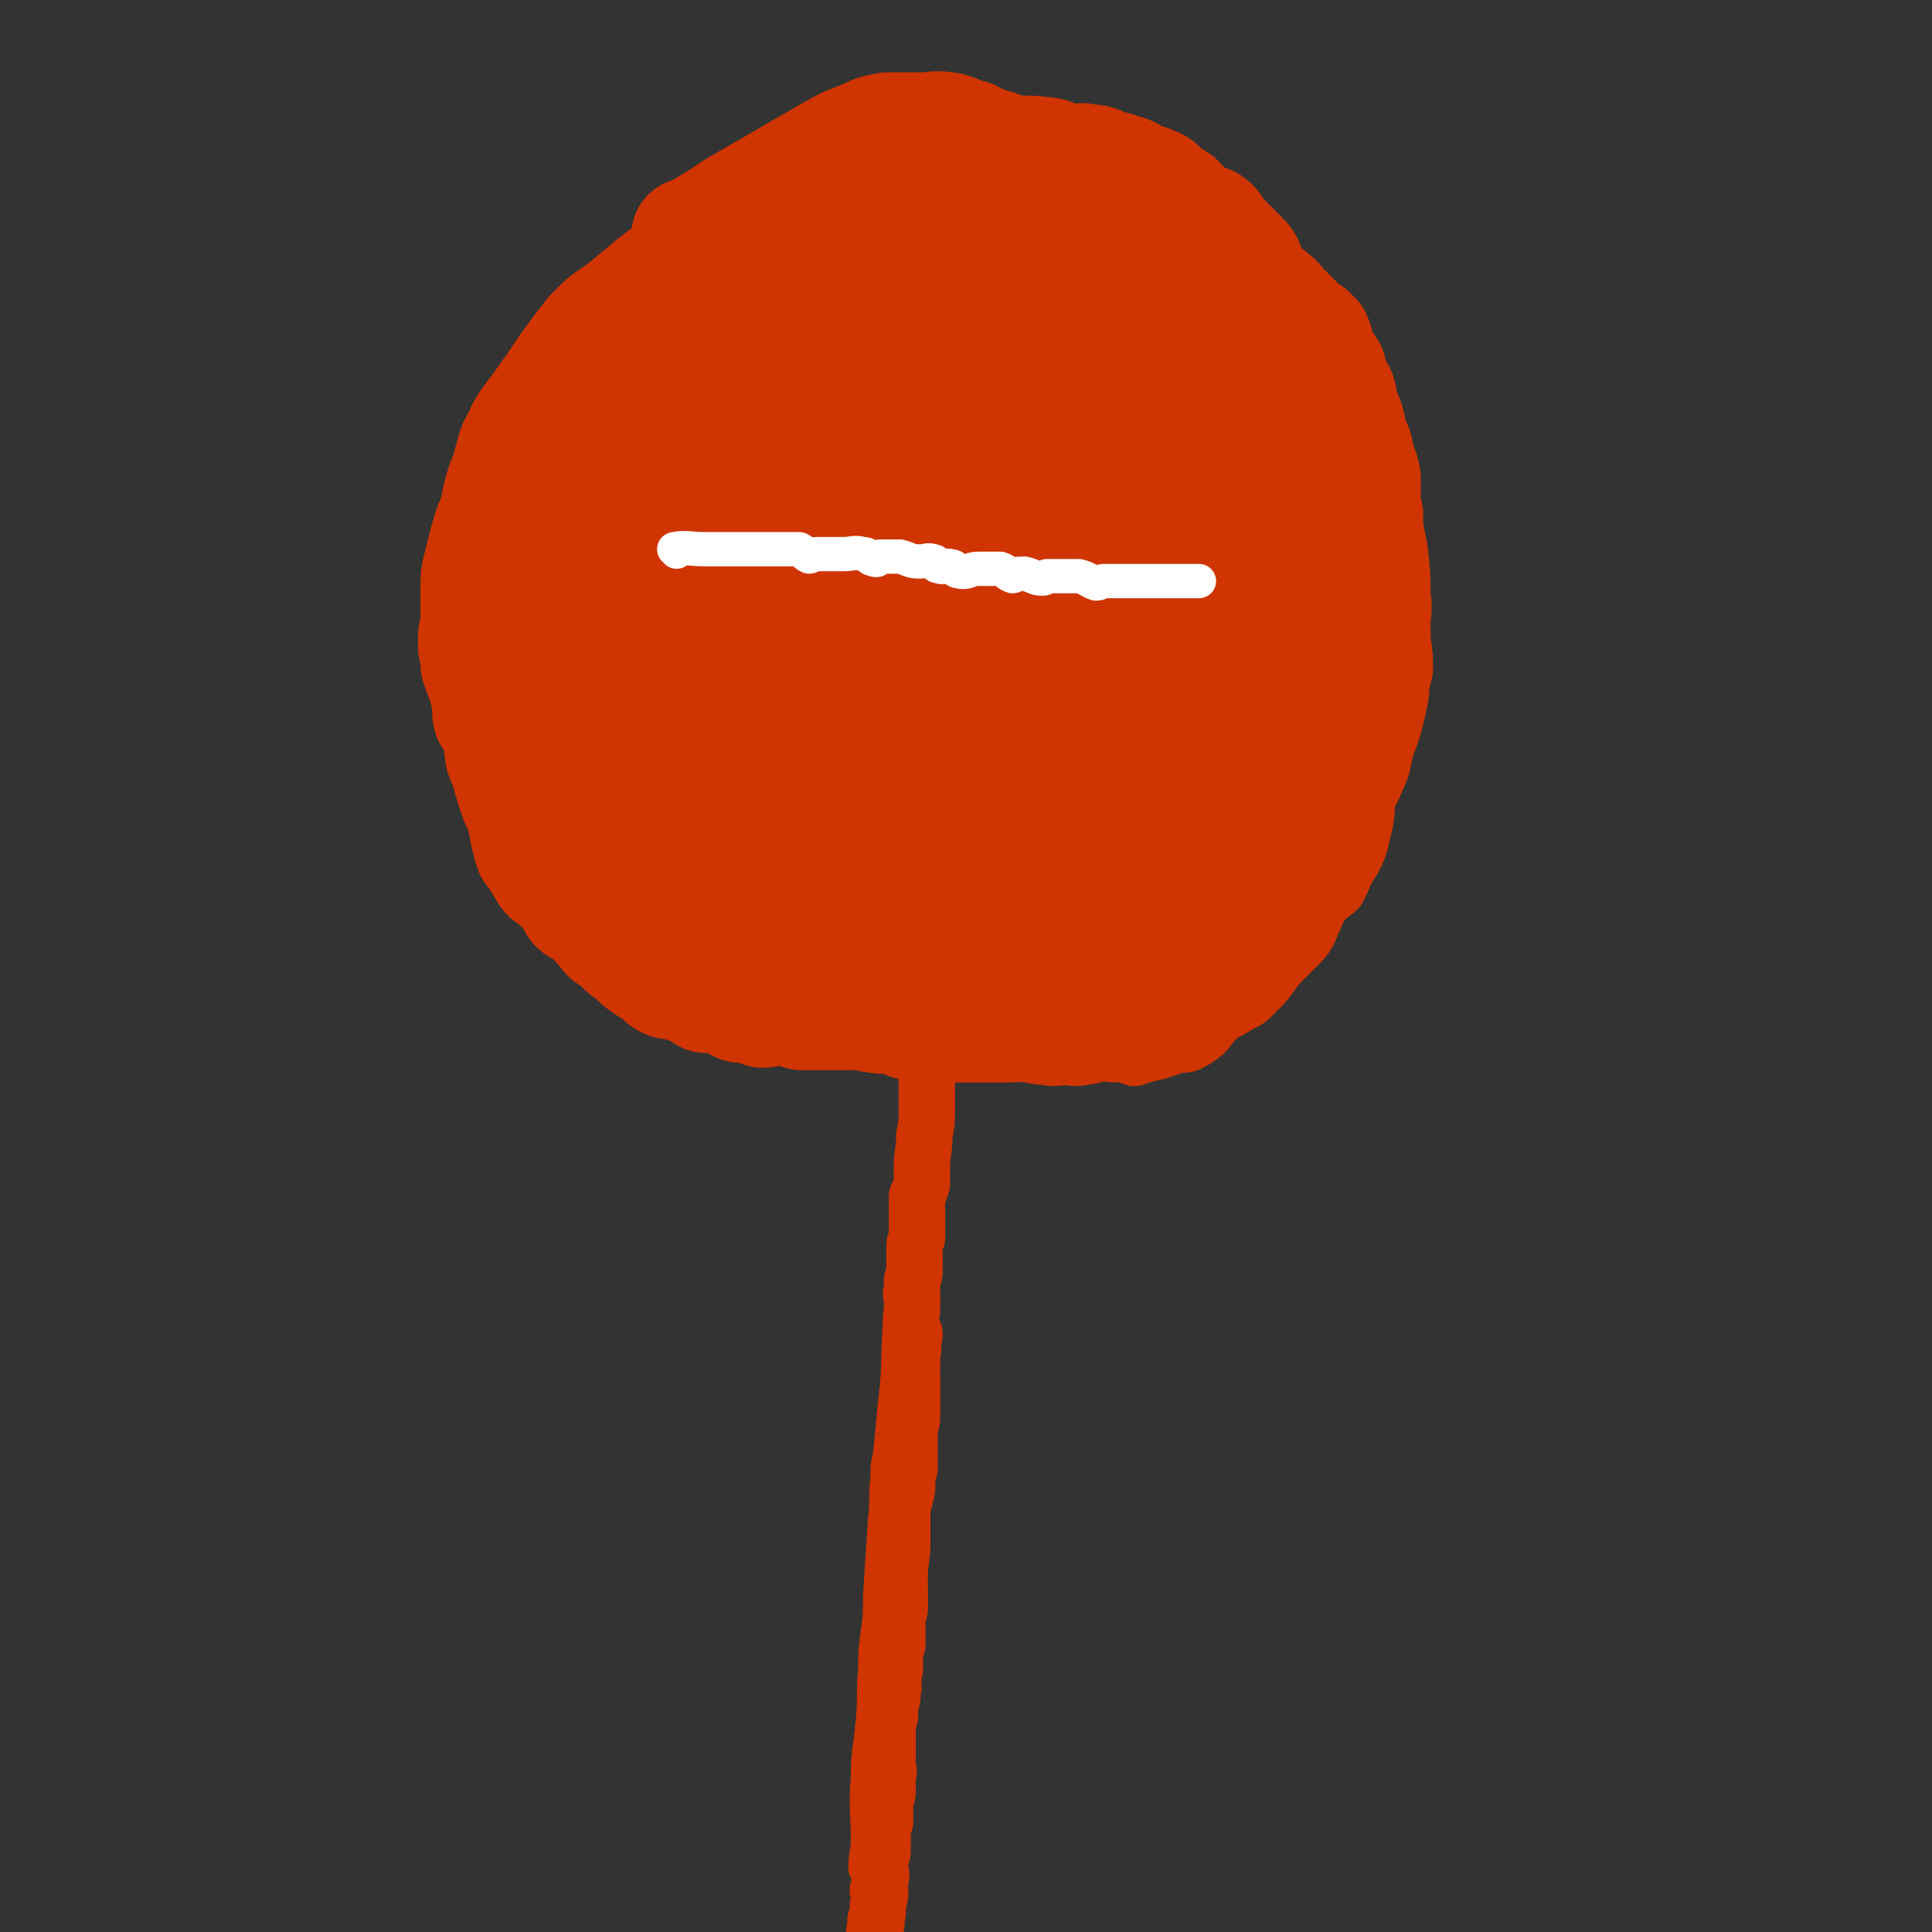 <svg viewBox='0 0 788 788' version='1.1' xmlns='http://www.w3.org/2000/svg' xmlns:xlink='http://www.w3.org/1999/xlink'><rect x="0" y="0" width="788" height="788" fill="#333333" stroke="none"/><g fill='none' stroke='#CF3401' stroke-width='14' stroke-linecap='round' stroke-linejoin='round'><path d='M354,763c0,0 -1,0 -1,-1 0,-6 1,-6 1,-12 0,-12 -1,-12 0,-25 0,-11 1,-11 2,-23 1,-10 0,-10 1,-21 0,-7 0,-7 1,-15 1,-7 1,-7 1,-15 1,-16 1,-16 2,-31 1,-9 0,-9 1,-17 0,-5 0,-5 1,-9 1,-10 1,-10 2,-21 2,-16 1,-16 2,-32 1,-7 1,-7 2,-14 0,-7 0,-7 1,-14 0,-4 0,-4 1,-8 1,-9 0,-9 1,-19 1,-5 2,-5 3,-10 1,-7 1,-7 1,-13 2,-13 2,-13 3,-25 0,-4 0,-4 0,-8 0,-1 1,-1 1,-3 0,-6 0,-6 0,-12 0,-3 0,-3 0,-5 0,-2 0,-2 0,-4 0,-5 0,-6 -1,-10 0,-1 -1,0 -2,0 0,-1 1,-1 0,-3 0,0 0,0 0,-1 '/><path d='M377,92c0,0 0,-1 -1,-1 -11,0 -12,0 -23,1 -8,0 -10,-3 -16,2 -65,65 -70,66 -126,139 -9,11 -3,14 -3,27 -1,11 -1,11 0,22 1,8 1,8 3,15 1,8 1,8 4,15 3,7 4,6 7,12 4,6 4,7 8,12 4,5 5,5 9,10 4,4 4,3 8,7 4,5 3,6 7,10 4,3 5,1 8,4 4,4 3,5 7,9 4,4 4,4 9,7 4,4 5,3 9,6 5,3 4,3 9,6 4,2 5,1 9,3 5,3 4,4 9,6 5,2 6,1 12,3 5,2 5,2 11,4 6,2 5,2 11,4 6,1 6,0 12,1 5,2 5,3 10,5 6,1 6,-1 11,1 6,1 6,2 12,3 5,1 5,1 10,2 5,1 5,2 11,2 5,0 5,-1 10,0 6,1 6,4 12,5 9,1 10,-1 19,0 4,0 3,1 7,2 2,0 2,0 4,-1 4,-1 4,-1 8,-2 3,-1 3,-1 6,-2 3,-1 3,0 6,-1 4,-2 4,-2 8,-5 3,-3 3,-4 6,-7 3,-2 4,-2 7,-4 2,-3 2,-3 5,-6 4,-4 5,-4 9,-8 4,-4 3,-4 7,-9 4,-6 4,-6 9,-12 3,-4 3,-4 6,-8 3,-4 5,-3 7,-7 3,-6 3,-6 3,-13 1,-4 0,-4 0,-8 0,-6 1,-6 2,-13 1,-4 1,-4 2,-8 1,-5 2,-5 4,-10 1,-5 0,-5 1,-10 1,-4 1,-4 1,-9 0,-12 0,-12 0,-24 0,-7 0,-7 0,-14 0,-8 0,-8 0,-15 -1,-14 -1,-14 -2,-28 0,-7 0,-7 -1,-14 -1,-4 -2,-4 -2,-7 -2,-9 -1,-9 -3,-18 -1,-5 -1,-5 -4,-10 -2,-5 -2,-5 -5,-9 -6,-9 -5,-10 -12,-19 -3,-3 -4,-2 -7,-5 -2,-3 -2,-3 -4,-6 -3,-5 -3,-6 -7,-11 -3,-3 -4,-2 -7,-5 -6,-8 -5,-9 -11,-16 -3,-5 -2,-7 -7,-9 -8,-4 -9,-2 -18,-4 -4,-1 -4,-2 -9,-3 -4,-1 -4,0 -8,-1 -5,-1 -5,-3 -9,-4 -5,-1 -5,0 -10,-1 -5,-1 -5,-1 -11,-2 -5,0 -5,-1 -10,-1 -3,0 -3,1 -6,1 -6,-1 -6,-2 -11,-3 -5,-1 -5,-1 -9,-1 -8,-1 -8,-1 -16,0 -4,1 -4,1 -8,3 -5,1 -5,2 -9,4 -4,2 -5,1 -9,3 -3,1 -3,1 -5,3 -2,3 -1,3 -2,6 0,3 -1,4 -1,5 '/><path d='M301,231c-1,0 -2,-1 -1,-1 15,1 16,2 32,3 8,0 8,-1 15,-1 17,1 17,3 34,4 10,1 10,0 21,1 8,0 8,1 17,1 6,1 6,1 12,1 4,0 4,0 9,0 3,0 3,0 6,0 1,0 2,-1 2,0 1,0 1,1 1,1 0,0 1,0 1,0 '/></g>
<g fill='none' stroke='#CF3401' stroke-width='47' stroke-linecap='round' stroke-linejoin='round'><path d='M402,76c0,0 0,-1 -1,-1 -9,5 -9,6 -19,11 -9,4 -10,2 -18,7 -17,11 -17,12 -32,25 -8,6 -8,7 -15,14 -9,8 -9,7 -17,16 -8,9 -7,10 -14,19 -4,6 -5,6 -8,12 -5,8 -5,8 -9,16 -4,8 -4,8 -7,16 -2,5 -1,5 -2,10 -2,8 -4,8 -5,16 -1,6 0,6 0,13 0,8 0,8 0,17 0,5 -1,5 0,10 1,6 2,6 4,13 1,3 1,3 3,6 4,8 3,8 9,15 2,4 3,4 6,6 4,3 5,2 9,4 2,1 2,1 5,3 1,1 2,1 3,2 2,2 1,2 3,4 0,0 0,0 0,0 0,0 0,0 0,0 0,-6 0,-6 -1,-12 -1,-4 -1,-4 -3,-8 -1,-4 -1,-4 -2,-7 -2,-7 -2,-7 -4,-13 -2,-5 -3,-5 -4,-10 -3,-12 -2,-13 -4,-25 -1,-7 -1,-7 -1,-13 0,-3 0,-3 0,-7 0,-9 0,-9 -1,-19 0,-5 0,-5 0,-11 0,-7 -1,-7 1,-14 3,-11 3,-12 9,-22 6,-11 8,-10 16,-21 3,-4 3,-4 7,-8 6,-6 6,-6 13,-12 6,-4 7,-4 13,-9 13,-10 13,-11 27,-21 7,-5 7,-5 14,-10 3,-2 4,-1 7,-3 8,-5 8,-6 17,-9 3,-2 4,-1 7,-2 3,-1 2,-2 5,-3 1,-1 1,0 2,0 0,0 0,0 0,0 0,-1 0,-1 0,-2 0,-1 1,-1 0,-1 -5,-2 -6,-2 -12,-2 -5,0 -5,0 -11,0 -3,0 -3,0 -6,0 -7,1 -7,1 -14,2 -4,1 -4,1 -9,2 -5,1 -5,0 -11,2 -5,1 -5,1 -10,4 -10,3 -10,3 -19,7 -4,2 -3,2 -7,4 -6,2 -7,1 -12,4 -6,3 -5,4 -10,8 -6,4 -7,2 -13,7 -15,9 -14,10 -28,21 -6,4 -6,4 -11,9 -2,2 -2,3 -4,5 -6,8 -6,8 -12,17 -3,4 -3,4 -5,7 -5,7 -6,7 -9,14 -3,5 -2,5 -4,11 -1,5 -2,5 -3,9 -2,6 -1,6 -3,12 -1,3 -1,2 -2,5 -2,7 -2,7 -4,15 -1,4 -1,4 -1,8 0,5 0,5 0,11 0,4 0,4 -1,9 0,3 0,3 0,5 1,3 1,3 1,7 1,1 1,1 1,3 2,5 2,5 3,9 1,4 1,3 2,7 1,2 0,2 1,4 1,1 1,1 2,2 1,3 1,3 2,6 1,2 2,2 4,4 1,2 0,2 2,3 2,3 3,2 6,5 2,2 1,3 3,5 2,2 3,1 5,2 5,5 4,5 9,10 3,3 2,3 5,6 2,1 2,1 4,3 3,3 3,3 7,6 1,2 2,2 4,3 2,1 2,1 4,3 4,3 5,3 8,6 3,3 2,4 5,6 2,2 3,1 6,2 2,2 2,3 5,4 2,1 3,-1 5,0 6,3 5,5 10,8 3,1 3,0 5,0 1,1 1,1 3,1 3,1 4,1 7,3 4,1 3,2 7,4 3,1 4,-1 7,0 6,2 6,3 12,5 3,1 4,1 7,2 3,1 3,2 7,4 2,1 3,0 5,0 4,1 4,1 8,2 3,1 3,1 6,2 6,1 7,0 13,1 3,0 3,1 6,2 1,0 1,-1 3,-1 4,0 4,-1 8,0 3,1 3,3 6,3 3,-1 2,-3 5,-4 5,0 6,1 11,1 3,0 3,0 6,0 2,0 2,1 3,0 5,-1 4,-2 8,-2 2,0 2,0 3,1 3,0 3,0 6,0 2,-1 2,-3 4,-3 3,0 3,1 6,1 3,0 3,1 6,0 2,-1 2,-2 4,-2 1,-1 1,0 2,0 2,1 2,1 3,0 2,0 2,-1 3,-2 4,-2 4,-2 9,-3 3,-1 3,-1 5,-2 2,0 2,-1 3,-1 2,-1 3,1 4,0 3,-1 2,-3 5,-4 1,-1 2,0 3,-1 3,-3 3,-4 5,-7 2,-3 3,-3 5,-6 1,-2 0,-3 2,-5 1,-2 2,-1 3,-4 3,-3 1,-4 4,-8 4,-7 6,-6 10,-13 3,-4 2,-4 4,-8 1,-2 1,-3 2,-5 2,-6 3,-5 5,-11 2,-5 1,-6 3,-11 1,-3 2,-3 4,-6 3,-8 3,-8 5,-17 1,-4 0,-4 1,-8 0,-2 0,-2 1,-4 0,-7 -1,-7 -1,-14 0,-3 0,-3 0,-5 0,-4 1,-4 0,-9 0,-9 0,-9 -1,-18 -1,-5 -1,-5 -2,-10 0,-3 0,-3 0,-6 -2,-6 -1,-6 -3,-13 -3,-10 -2,-11 -8,-19 -5,-8 -7,-6 -13,-13 -5,-5 -4,-6 -8,-11 -2,-2 -3,-1 -6,-2 -6,-5 -5,-6 -11,-11 -5,-4 -5,-3 -9,-6 -5,-3 -5,-4 -10,-7 -7,-3 -8,-2 -15,-5 -5,-2 -5,-2 -9,-3 -6,-3 -6,-3 -12,-5 -6,-3 -6,-4 -13,-5 -7,-1 -7,0 -14,0 -7,0 -7,-1 -14,-2 -7,-1 -7,-1 -14,-1 -10,-1 -10,-1 -19,-1 -9,0 -9,-1 -17,0 -16,2 -16,2 -32,5 -10,3 -10,3 -20,7 -8,4 -8,5 -16,10 -10,5 -10,5 -19,11 -5,3 -6,3 -11,7 -2,2 -2,3 -4,5 -8,7 -8,7 -16,14 -5,5 -5,4 -9,10 -4,5 -4,5 -7,11 -5,12 -5,12 -8,25 -2,6 -1,6 -2,13 0,5 0,5 -1,9 0,11 0,11 0,21 0,7 -1,7 0,15 1,9 1,9 4,18 3,9 4,9 9,18 2,6 1,7 5,12 5,7 7,6 12,13 4,5 3,6 7,11 8,9 9,9 18,17 7,7 6,8 14,13 7,5 8,5 16,8 10,4 10,4 21,7 6,2 6,2 12,4 9,2 9,3 18,4 6,1 6,0 11,0 11,0 11,2 21,2 7,0 7,1 14,-1 6,-1 6,-1 12,-4 8,-5 7,-6 15,-11 4,-2 4,-2 7,-5 3,-3 3,-3 5,-7 7,-11 7,-11 13,-22 4,-7 4,-7 7,-14 3,-10 3,-10 6,-19 3,-16 3,-16 6,-32 2,-15 3,-15 4,-30 0,-11 -1,-11 -1,-21 0,-12 1,-12 0,-23 -1,-10 0,-10 -3,-20 -2,-9 -2,-10 -7,-18 -6,-9 -8,-8 -16,-15 -5,-5 -4,-5 -10,-9 -7,-5 -7,-5 -15,-9 -8,-4 -8,-4 -17,-7 -5,-1 -5,-1 -10,-2 -11,-3 -11,-4 -22,-6 -8,-1 -8,-1 -15,0 -17,3 -19,0 -34,8 -19,11 -18,14 -33,31 -9,11 -8,11 -15,23 -7,12 -7,12 -12,25 -5,12 -6,12 -9,25 -3,14 0,14 -1,29 -1,8 -2,8 -2,17 1,10 1,10 4,19 1,5 1,5 4,9 7,8 7,9 15,15 6,5 8,4 15,6 11,4 11,4 22,6 13,3 14,2 28,3 8,1 8,1 16,1 10,1 10,0 21,0 4,0 4,0 9,0 8,-2 9,-1 17,-5 7,-3 7,-4 12,-11 6,-7 6,-8 9,-17 8,-25 8,-26 12,-52 2,-13 1,-13 2,-26 0,-15 0,-15 -1,-30 0,-11 1,-11 -2,-22 -4,-12 -5,-12 -10,-23 -5,-10 -5,-10 -12,-18 -5,-6 -5,-6 -12,-10 -6,-4 -7,-4 -14,-6 -7,-2 -7,-2 -14,-3 -7,-2 -7,-3 -14,-2 -12,2 -13,2 -24,8 -7,4 -7,5 -11,12 -3,6 -1,7 -3,15 -6,16 -7,16 -12,33 -3,13 -2,13 -4,26 -1,12 -2,12 -2,25 -1,15 0,15 0,30 0,10 -1,10 0,19 1,10 1,10 4,19 1,5 1,6 4,10 7,11 7,12 16,20 5,6 6,6 13,9 7,4 8,3 16,5 8,2 8,2 17,3 5,1 5,1 10,1 7,0 8,1 15,-1 5,-1 6,-1 10,-5 5,-3 5,-3 8,-8 6,-9 6,-10 11,-20 5,-9 5,-9 8,-19 5,-22 4,-22 6,-45 2,-13 2,-13 2,-25 0,-7 -1,-7 -1,-14 -1,-13 1,-14 -1,-27 -1,-11 1,-13 -5,-22 -10,-13 -11,-15 -26,-23 -12,-6 -14,-5 -29,-6 -8,-1 -8,1 -17,2 -7,2 -8,1 -14,4 -8,5 -10,5 -14,13 -13,29 -12,30 -21,61 -4,12 -3,13 -4,25 -2,19 -2,19 -3,37 0,10 -1,10 1,20 5,19 4,20 13,37 4,8 5,8 13,13 11,6 12,6 25,9 9,3 10,2 19,2 7,0 9,3 14,-1 11,-10 11,-12 18,-27 6,-10 4,-11 7,-22 2,-6 2,-6 3,-12 3,-18 3,-18 5,-35 1,-10 1,-10 1,-20 0,-12 0,-12 0,-23 0,-13 -1,-13 -2,-25 0,-7 1,-8 -1,-15 -2,-7 -3,-7 -7,-14 -1,-3 -1,-4 -4,-6 -5,-6 -5,-7 -12,-11 -2,-2 -3,0 -6,0 -5,-1 -6,-3 -10,-2 -11,5 -12,6 -20,15 -7,7 -7,8 -11,17 -4,10 -2,10 -4,20 -5,19 -7,19 -11,38 -3,14 -2,14 -3,28 -1,14 -1,14 -1,28 1,13 1,13 3,25 0,7 -1,8 1,14 2,5 2,6 7,10 2,1 2,0 5,0 7,1 8,2 15,2 5,0 6,0 10,-3 9,-9 10,-10 17,-23 5,-9 4,-10 7,-20 1,-5 1,-5 2,-9 2,-13 3,-13 4,-26 2,-8 2,-9 2,-17 0,-9 0,-9 -1,-19 -2,-12 -2,-12 -6,-24 -1,-5 0,-5 -3,-8 -1,-2 -2,-1 -4,-2 -3,-2 -3,-4 -7,-5 -3,0 -4,0 -7,2 -4,1 -4,1 -6,5 -7,11 -7,12 -12,25 -3,9 -2,9 -4,18 -1,6 0,6 0,12 -1,14 -1,14 -2,27 0,9 0,9 1,17 0,5 -1,6 1,11 1,4 2,4 5,8 1,2 0,3 3,5 3,2 4,1 8,1 4,1 4,2 8,1 3,-1 4,-2 6,-6 3,-3 4,-3 5,-8 3,-5 2,-5 3,-11 2,-15 2,-15 4,-31 0,-7 0,-7 1,-14 0,-3 0,-3 0,-5 -1,-8 -1,-8 -2,-16 -1,-4 -1,-4 -3,-9 -1,-3 0,-4 -2,-7 -3,-3 -4,-3 -7,-5 -2,-1 -1,-2 -3,-2 -3,-1 -3,-1 -6,-1 -3,0 -3,-1 -5,1 -4,4 -4,4 -8,9 -4,6 -5,5 -8,12 -5,16 -5,17 -8,35 -1,8 1,8 0,16 0,8 -1,8 -1,16 0,5 0,5 1,10 1,10 0,10 1,20 1,5 1,6 3,10 2,7 3,7 7,12 1,3 1,3 3,4 0,1 0,-1 0,0 1,0 1,1 2,2 1,1 0,1 1,2 1,0 1,-1 1,-1 1,0 2,3 2,2 0,0 -1,-2 -1,-4 0,-5 0,-5 0,-9 0,-8 1,-8 0,-16 0,-9 -1,-9 -2,-18 -1,-9 -1,-9 -3,-18 -2,-11 -2,-11 -4,-22 -4,-18 -4,-18 -8,-36 -2,-8 -2,-8 -5,-15 -2,-7 -1,-7 -5,-13 -3,-5 -3,-5 -7,-9 -4,-5 -4,-4 -9,-8 -2,-3 -2,-3 -5,-5 -3,-3 -3,-2 -7,-4 -4,-2 -4,-2 -8,-3 -4,0 -4,0 -8,0 -4,-1 -4,-2 -7,-2 -4,0 -4,1 -8,1 -5,0 -5,-1 -10,0 -3,0 -3,1 -5,1 -4,0 -4,-2 -8,-1 -3,0 -4,0 -7,2 -2,1 -2,2 -4,4 -3,2 -3,1 -6,3 -4,3 -4,3 -7,5 -2,2 -2,3 -5,4 -3,2 -3,1 -6,3 -3,2 -3,2 -5,5 -2,2 -1,3 -3,5 -2,2 -3,1 -4,2 -2,4 0,5 -2,8 -1,3 -2,2 -3,4 -2,4 -1,4 -3,8 0,2 -1,1 -2,4 -1,2 0,2 -1,4 -1,3 -1,3 -2,7 0,3 0,3 -1,7 0,3 0,3 0,6 0,7 0,7 0,13 0,3 0,3 0,7 0,2 0,2 0,5 1,3 2,3 2,7 1,4 -1,5 0,9 1,2 2,1 3,3 2,6 1,7 2,13 1,3 1,2 2,5 1,1 0,1 1,3 0,2 1,2 1,4 1,3 1,3 2,6 1,2 1,2 2,4 1,4 1,4 2,8 0,2 0,2 1,4 0,2 0,2 1,4 0,1 0,1 1,1 2,4 2,4 4,7 1,2 1,2 2,3 2,1 2,1 4,3 3,3 3,3 6,6 1,2 0,3 2,4 1,1 2,-1 4,0 2,2 1,3 2,4 2,3 3,3 5,6 1,1 1,2 3,2 1,1 2,0 3,1 1,2 1,2 2,4 1,1 1,0 2,1 2,2 2,2 4,4 4,3 4,3 8,5 1,1 1,2 3,3 2,1 2,0 4,0 2,0 2,1 4,2 3,1 3,1 6,2 1,1 1,1 2,2 3,0 3,0 6,0 2,1 2,1 4,2 2,1 2,1 4,2 3,0 3,-1 6,0 2,0 2,1 3,2 3,0 3,-1 6,-1 2,0 2,0 4,0 3,1 3,1 6,2 2,0 2,0 5,0 3,0 3,0 6,0 2,0 2,0 4,0 3,0 3,0 5,0 3,0 3,-1 5,0 2,0 2,1 5,1 3,1 3,0 6,0 2,0 2,0 5,0 1,1 1,2 3,3 2,0 2,-1 4,-1 3,0 3,0 5,0 3,0 3,1 5,2 3,0 3,0 6,0 3,0 3,0 6,0 4,0 4,0 8,0 3,0 3,0 7,0 4,0 4,-1 7,0 4,0 4,1 8,1 4,1 4,0 8,0 3,0 3,1 6,0 4,0 3,-2 7,-2 3,-1 3,1 7,1 6,-1 6,-1 12,-2 2,-1 2,-2 4,-2 2,0 2,1 4,0 2,0 1,-1 2,-2 3,-2 4,-2 7,-3 2,-1 2,-1 3,-2 1,0 1,0 1,-1 2,-2 2,-2 5,-4 0,-1 0,-1 1,-1 2,-1 2,-1 4,-2 2,-1 2,0 4,-1 1,-1 0,-2 0,-2 1,-1 2,0 3,-1 2,-2 2,-2 4,-5 1,-1 1,-1 2,-3 1,-1 1,-2 3,-3 4,-4 4,-4 8,-8 2,-2 1,-3 3,-6 2,-5 2,-6 5,-11 4,-6 6,-5 10,-12 4,-6 3,-7 5,-14 1,-6 0,-6 1,-11 1,-4 3,-4 4,-8 2,-4 2,-4 3,-9 1,-5 2,-5 2,-10 1,-9 0,-9 0,-18 0,-5 1,-5 0,-10 0,-2 0,-2 -1,-4 -1,-6 -1,-6 -2,-12 0,-6 0,-6 -1,-11 -1,-5 0,-5 -1,-9 -3,-10 -4,-10 -8,-20 -2,-3 -3,-3 -4,-7 -1,-3 0,-3 -1,-6 -2,-3 -2,-3 -4,-7 -2,-2 -2,-2 -4,-4 -1,-1 -2,0 -3,0 -1,0 -1,0 -2,0 -1,1 -1,0 -2,0 -1,1 -1,2 -2,3 -1,2 -2,2 -3,4 -1,4 -1,4 -2,8 -2,7 -2,7 -3,13 -1,6 0,6 -1,12 -2,8 -2,8 -4,16 -1,5 -1,5 -2,10 -2,8 -2,8 -4,15 0,4 0,4 -1,8 -3,11 -2,11 -5,21 -2,7 -2,7 -5,13 -2,7 -3,7 -6,13 -5,9 -5,9 -9,18 -3,5 -3,5 -5,9 -4,6 -4,6 -7,11 -3,4 -3,5 -6,9 -2,2 -3,1 -5,4 -3,4 -1,5 -4,9 -2,3 -3,2 -6,3 -2,2 -2,2 -4,4 -1,1 -2,1 -2,2 0,0 1,0 0,1 0,0 0,0 -1,1 0,1 0,2 1,2 0,0 -1,-2 0,-3 0,-1 1,-1 2,-2 9,-9 10,-8 17,-18 5,-8 3,-9 8,-17 2,-4 3,-3 6,-8 6,-10 6,-11 11,-22 5,-8 5,-8 9,-16 9,-14 10,-14 18,-29 4,-8 4,-8 7,-17 1,-3 1,-3 2,-6 2,-12 2,-12 4,-24 1,-4 1,-4 2,-8 1,-5 0,-5 1,-9 0,-5 1,-5 1,-10 1,-4 0,-4 1,-8 0,-2 0,-2 0,-5 0,-5 0,-5 -2,-10 -1,-4 0,-5 -3,-9 0,-1 -1,1 -3,1 0,0 0,0 -1,0 0,0 0,0 0,0 0,2 0,2 0,3 1,9 1,9 2,17 0,5 -1,5 -1,11 0,3 0,3 0,7 0,8 0,8 0,16 0,7 1,7 0,15 0,8 -1,8 -2,15 -3,10 -3,9 -5,19 -1,5 -1,5 -2,10 -2,7 -3,7 -5,14 -2,5 -1,5 -2,9 -6,15 -6,15 -12,30 -3,7 -3,7 -5,13 -3,8 -2,8 -5,15 -1,2 -2,2 -3,4 0,0 0,-1 0,-1 -1,1 -1,1 -2,2 0,1 0,2 0,2 -1,0 -2,0 -2,-1 0,-1 1,-1 2,-2 1,0 2,1 2,0 3,-2 2,-3 5,-7 3,-3 4,-3 6,-7 8,-11 7,-11 13,-23 3,-6 2,-6 5,-11 2,-5 3,-5 4,-10 4,-10 4,-10 7,-21 2,-7 2,-7 4,-14 1,-8 1,-8 3,-16 1,-8 2,-7 3,-15 1,-4 1,-5 2,-9 1,-6 2,-6 2,-11 0,-6 -2,-6 -2,-11 -1,-5 0,-5 -1,-9 -1,-6 -1,-6 -2,-11 -2,-5 -2,-5 -5,-10 -5,-9 -6,-9 -11,-18 -4,-4 -4,-4 -7,-9 -2,-3 -2,-3 -3,-6 -4,-6 -4,-5 -8,-11 -3,-4 -3,-4 -6,-7 -4,-5 -3,-5 -7,-9 -4,-4 -4,-4 -8,-8 -3,-3 -3,-3 -5,-6 -4,-5 -3,-6 -6,-11 -2,-2 -3,-1 -6,-3 -8,-5 -8,-5 -16,-10 -5,-3 -6,-3 -11,-6 -5,-2 -5,-2 -10,-5 -4,-2 -3,-3 -7,-5 -2,-2 -3,-1 -4,-3 -2,-1 -1,-3 -2,-4 -2,-1 -3,0 -4,-1 -4,-5 -3,-6 -6,-11 -1,-1 -1,0 -2,0 -1,-1 -1,-2 -1,-2 0,0 -1,1 0,1 1,1 1,2 2,2 2,1 3,-1 4,-1 2,1 2,2 4,2 3,1 3,2 6,2 3,1 3,2 6,2 7,1 7,0 13,1 4,0 4,1 7,2 2,1 2,1 3,1 5,0 5,-1 9,0 4,0 4,1 7,2 4,1 4,1 7,2 4,1 4,2 7,4 2,0 3,0 5,1 3,1 3,2 5,4 2,2 2,1 5,3 4,4 3,4 8,7 2,2 3,1 5,2 3,2 2,3 5,6 4,4 4,4 8,8 2,2 2,2 3,5 1,2 0,3 2,5 1,2 2,2 4,4 2,1 2,1 4,3 2,1 2,2 3,3 4,4 4,4 8,8 1,2 2,2 4,3 1,1 1,1 2,2 2,5 1,5 3,9 1,3 2,2 3,4 0,3 -1,3 0,5 2,3 3,2 4,5 1,3 0,3 1,6 1,2 1,2 2,4 1,3 1,3 1,6 1,4 2,3 3,7 1,6 2,6 3,11 0,4 0,4 0,7 0,3 0,3 0,6 0,3 0,3 0,7 0,3 0,3 0,6 0,3 0,3 -1,6 -1,9 -1,9 -3,17 -1,5 -1,6 -3,11 -1,3 -2,3 -4,7 -5,8 -5,8 -10,16 -4,7 -3,7 -8,14 -3,5 -3,5 -7,9 '/><path d='M388,54c0,0 0,-1 -1,-1 -6,-1 -6,0 -12,0 -3,0 -3,0 -6,0 -3,0 -3,0 -7,0 -5,1 -5,1 -9,3 -8,3 -8,3 -15,7 -19,11 -19,11 -38,22 -9,6 -9,6 -18,11 -1,0 -1,0 -1,0 '/></g>
<g fill='none' stroke='#FFFFFF' stroke-width='14' stroke-linecap='round' stroke-linejoin='round'><path d='M276,225c0,0 -1,-1 -1,-1 5,-1 6,0 13,0 3,0 3,0 6,0 7,0 7,0 13,0 4,0 4,0 9,0 3,0 3,0 7,0 1,0 1,0 3,0 2,1 2,2 4,3 1,0 1,-1 3,-1 3,0 3,0 6,0 2,0 2,0 5,0 4,0 4,-1 8,0 3,0 2,2 4,2 2,1 2,0 3,-1 2,0 2,0 4,0 2,0 2,0 4,0 4,1 4,2 8,2 3,0 3,-1 6,0 1,0 0,2 2,2 2,1 2,-1 5,0 2,0 1,2 3,2 4,1 4,-1 8,-1 3,0 3,0 5,0 2,0 2,0 4,0 3,1 2,2 5,3 1,0 1,-1 3,-1 1,0 1,0 2,0 4,1 4,2 7,2 1,0 1,0 2,-1 2,0 2,0 3,0 2,0 2,0 3,0 2,0 2,0 4,0 2,0 2,0 3,0 4,1 4,2 7,3 2,0 2,-1 3,-1 2,0 2,0 3,0 2,0 2,0 3,0 3,0 3,0 5,0 2,0 2,0 3,0 3,0 3,0 5,0 2,0 2,0 3,0 1,0 1,0 2,0 1,0 1,0 1,0 1,0 1,0 2,0 1,0 1,0 2,0 2,0 2,0 5,0 1,0 1,0 2,0 0,0 0,0 0,0 1,0 1,0 2,0 0,0 0,0 0,0 1,0 1,0 1,0 '/></g>
<g fill='none' stroke='#CF3401' stroke-width='23' stroke-linecap='round' stroke-linejoin='round'><path d='M379,426c0,0 -1,-2 -1,-1 0,10 0,11 0,21 0,4 0,4 0,7 0,5 0,5 -1,10 0,7 -1,7 -1,14 0,3 0,3 0,6 -1,3 -1,3 -2,5 0,3 0,3 0,7 0,2 0,2 0,4 0,3 0,3 0,6 -1,2 -1,2 -1,4 0,2 0,2 0,3 0,3 0,3 0,5 0,3 0,3 -1,5 0,3 0,3 0,5 -1,1 0,1 0,2 0,2 0,2 0,4 0,4 -1,4 0,8 0,2 1,2 1,3 0,1 0,2 -1,3 0,3 1,3 0,5 0,3 0,3 0,5 -1,2 0,2 0,3 0,4 0,4 0,8 0,3 0,3 0,6 0,2 0,2 0,4 0,3 -1,3 -1,6 0,3 0,3 0,5 0,3 0,3 0,5 0,3 0,3 0,5 -1,3 -1,3 -1,6 0,3 0,3 -1,6 0,1 0,1 -1,3 0,3 0,3 0,6 0,3 0,3 0,6 0,2 0,2 0,4 0,1 0,1 0,2 0,2 -1,2 -1,4 0,1 1,1 0,1 0,3 0,3 0,7 -1,1 0,1 0,3 0,2 0,2 0,4 0,3 0,3 0,5 0,2 -1,2 -1,4 0,2 0,2 0,4 0,1 0,1 0,2 0,3 0,3 0,5 -1,2 -1,2 -1,4 0,3 0,3 0,6 0,1 -1,1 -1,3 0,3 1,3 0,6 0,3 0,3 -1,5 0,3 0,3 0,5 -1,3 -1,3 -1,5 0,2 0,2 0,4 0,1 0,1 0,2 0,3 0,3 0,6 0,2 0,2 0,3 0,2 1,2 0,4 0,2 0,2 0,4 0,2 0,2 0,3 0,2 -1,2 -1,4 0,2 0,2 0,4 0,0 0,0 0,1 0,2 0,2 0,3 -1,2 -1,2 -1,4 0,2 0,2 0,4 0,0 0,0 0,1 0,1 0,1 0,2 0,2 0,2 -1,4 0,1 0,1 0,3 0,3 1,3 0,6 0,2 0,2 -1,4 0,0 1,0 1,1 0,3 -1,3 -1,7 0,0 0,0 0,1 0,2 -1,2 -1,4 0,1 1,1 0,2 0,1 0,1 0,1 -1,1 0,2 0,3 0,1 0,1 0,3 0,1 -1,1 -1,2 0,2 1,2 0,4 0,1 -1,1 -1,1 0,1 1,1 1,2 0,1 -1,1 -1,2 0,1 0,1 0,2 0,1 0,1 0,2 0,1 0,1 0,1 0,0 0,0 -1,0 0,0 0,0 -1,0 0,0 0,0 -1,0 -1,0 -1,0 -1,0 -1,0 -1,0 -2,0 '/></g>
</svg>